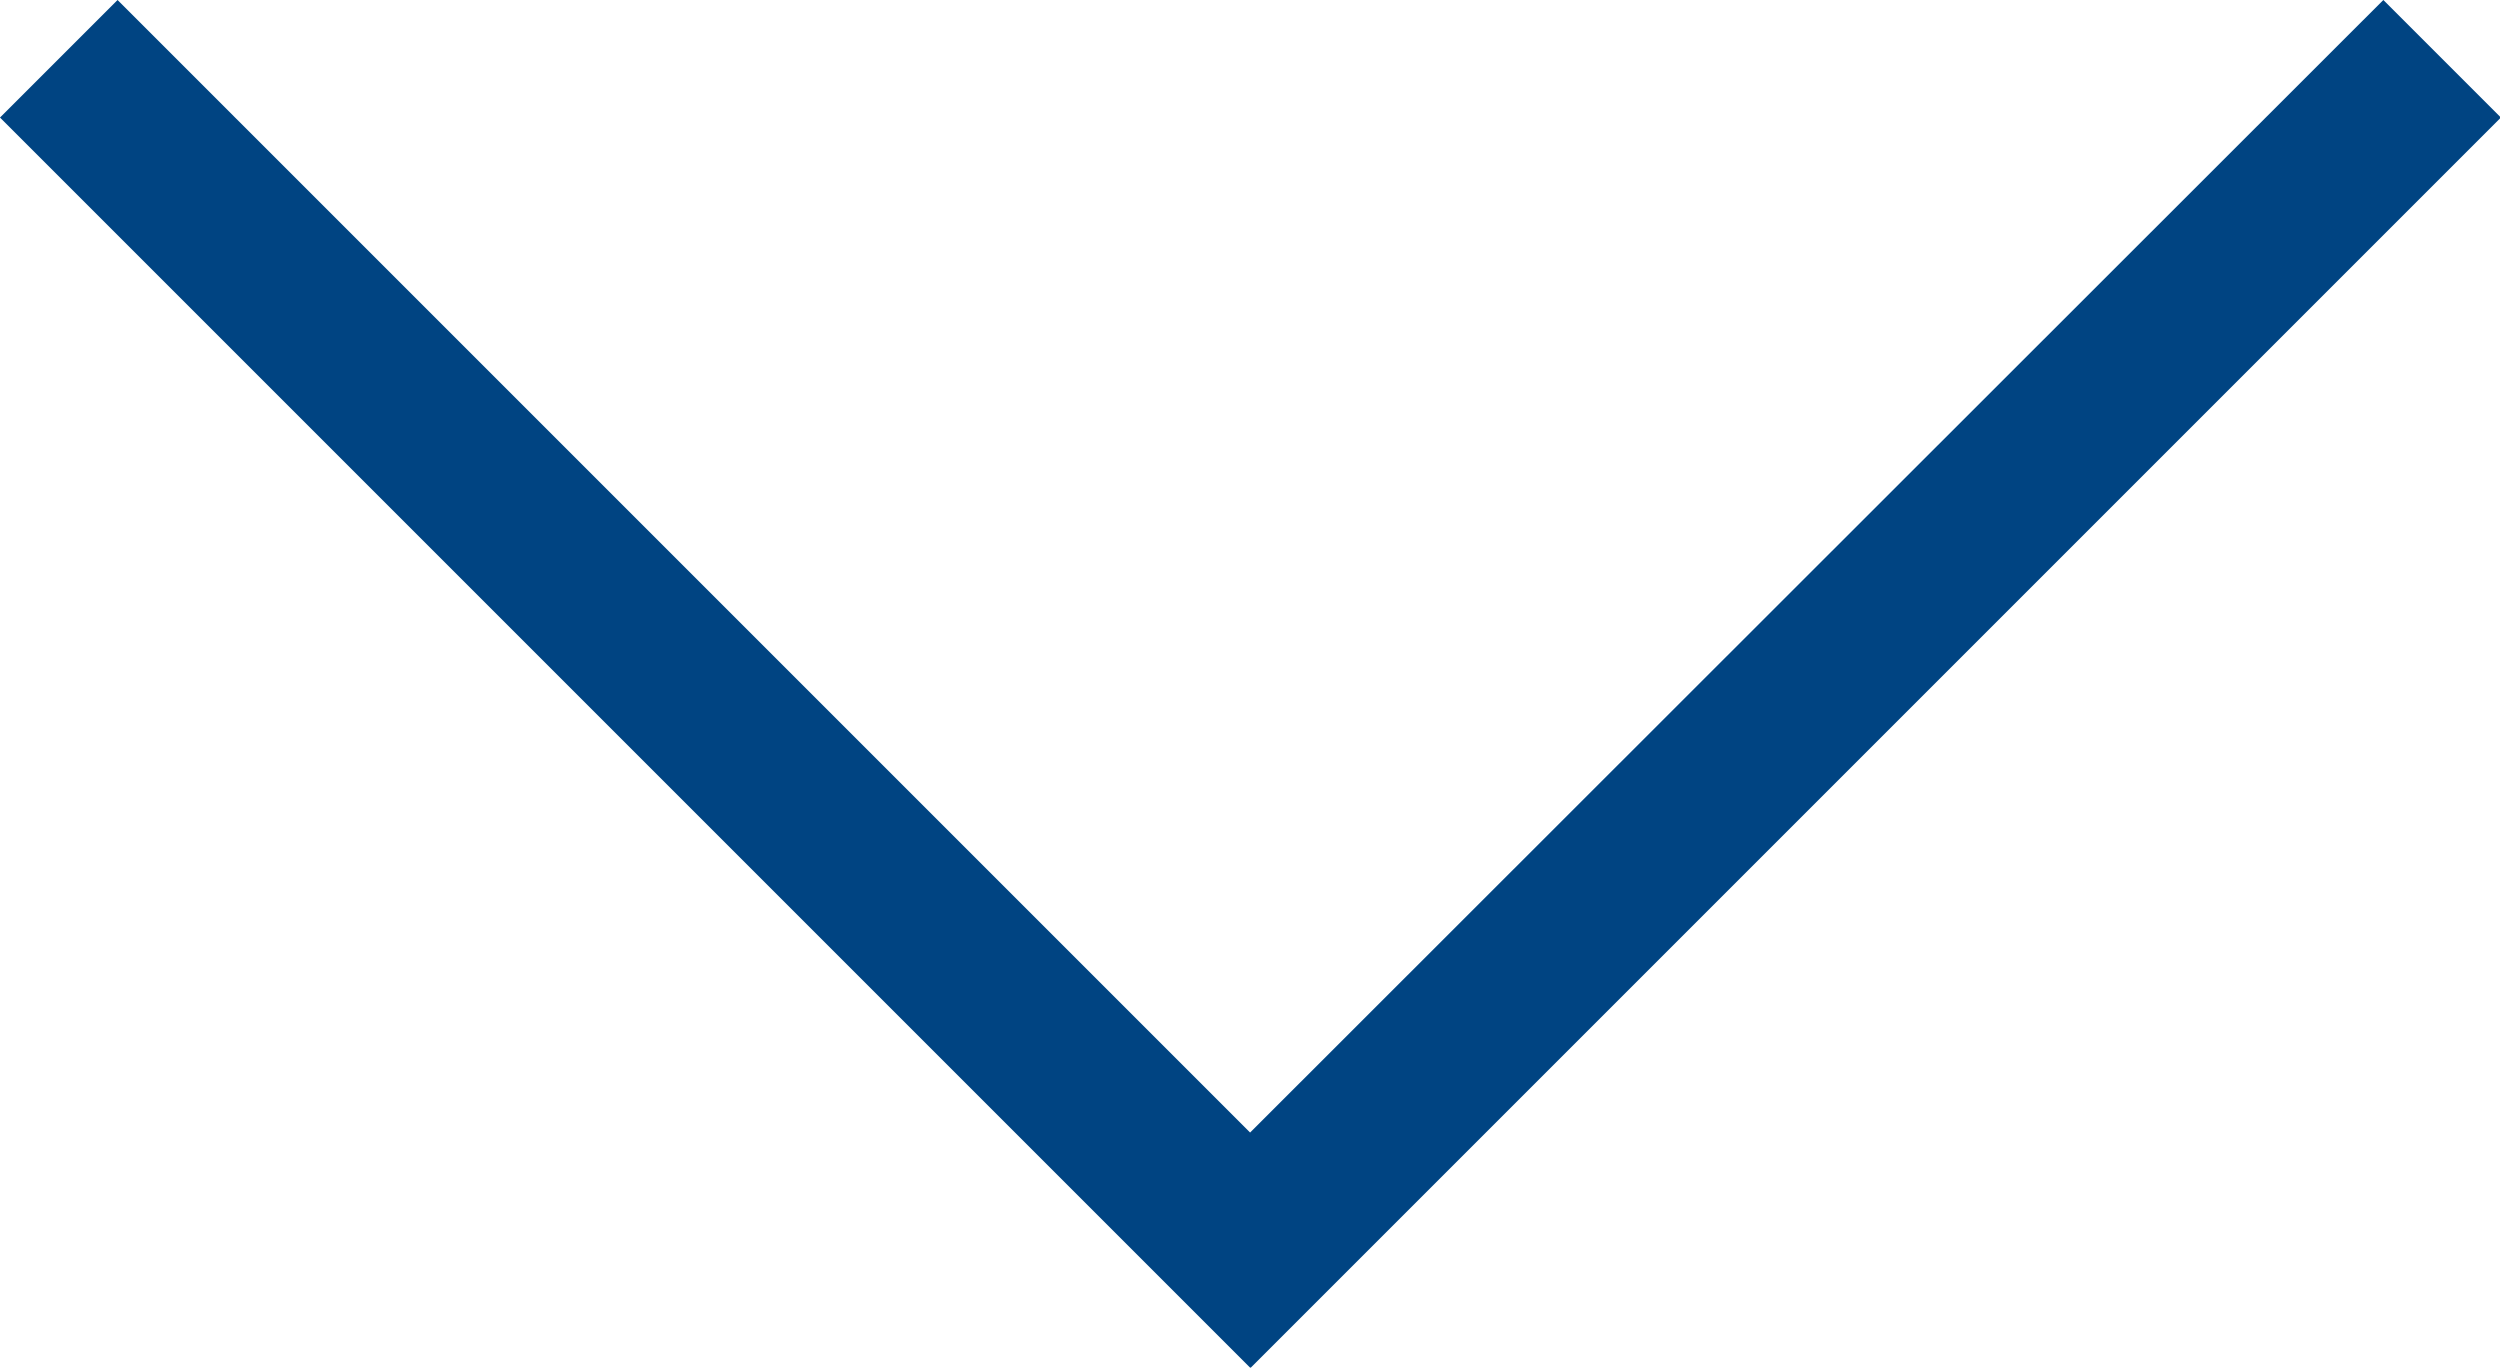 <svg id="icons8-drop-down-arrow" xmlns="http://www.w3.org/2000/svg" width="13.995" height="7.656" viewBox="0 0 13.995 7.656">
  <path id="Tracé_71" data-name="Tracé 71" d="M3.408,12.906l-.658.658,7,7,7-7-.658-.658L9.748,19.246Z" transform="translate(-2.75 -12.906)" fill="#004482"/>
</svg>
